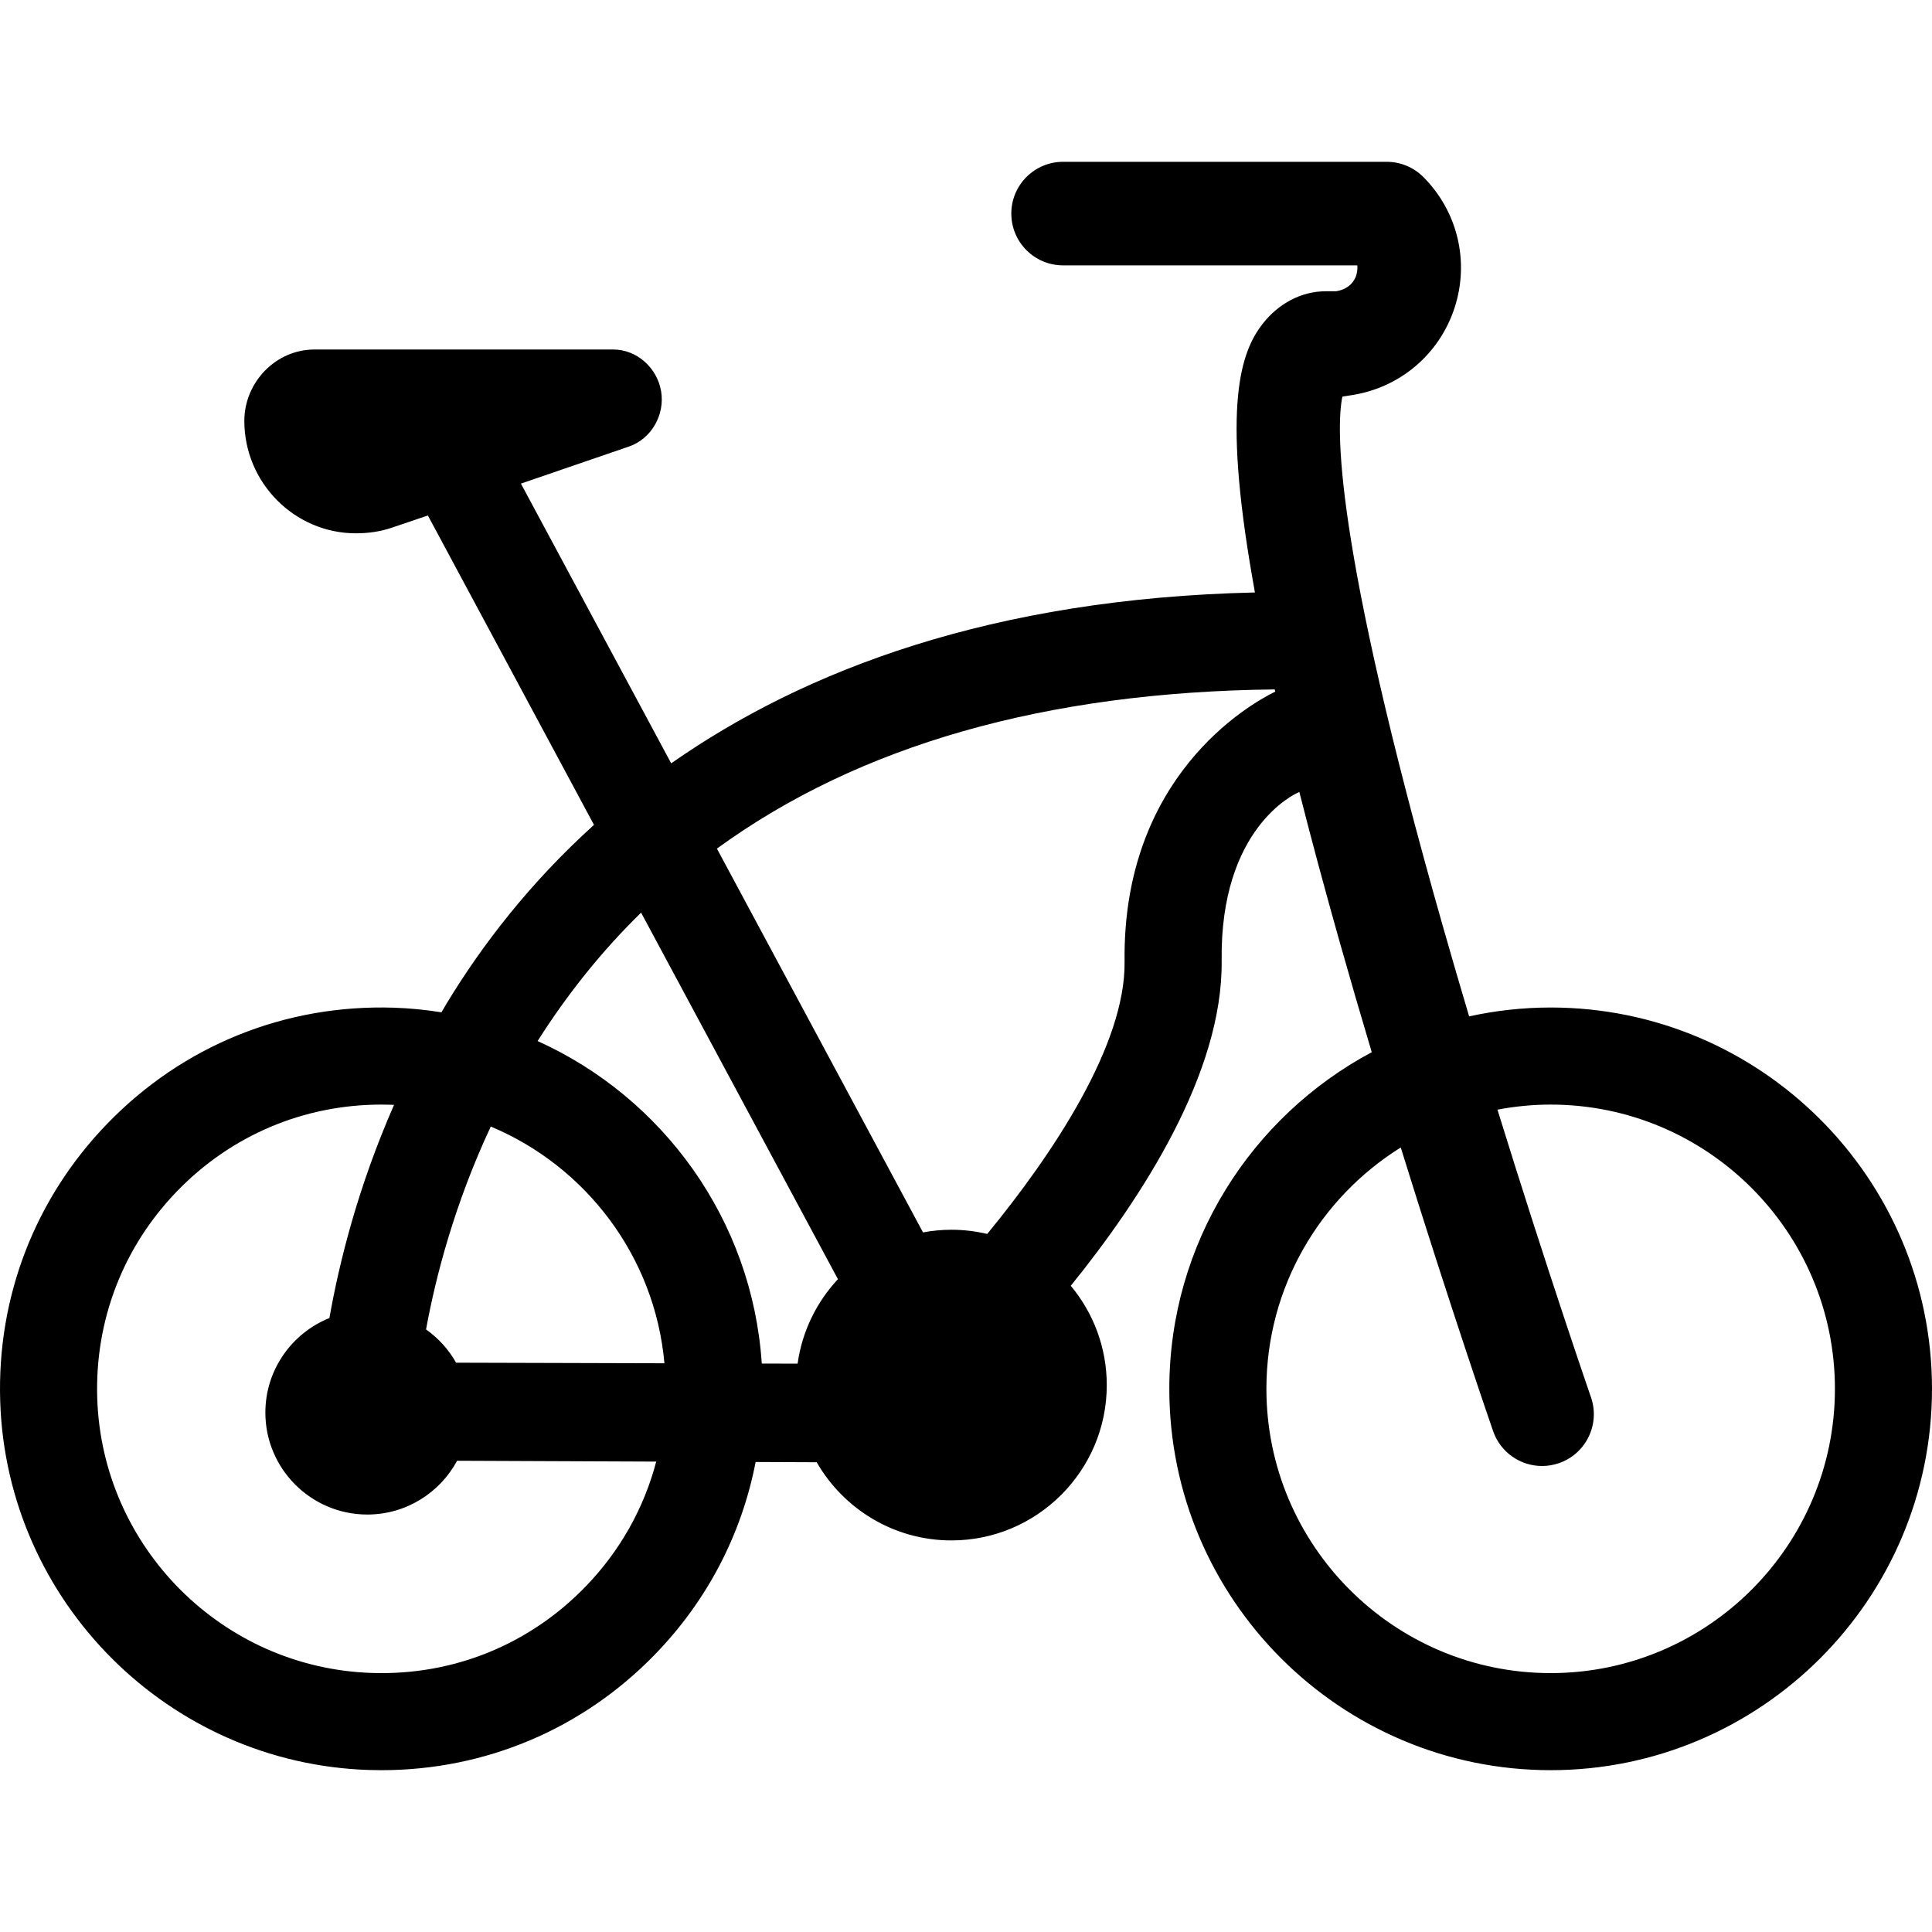 <?xml version="1.0" encoding="iso-8859-1"?>
<!-- Uploaded to: SVG Repo, www.svgrepo.com, Generator: SVG Repo Mixer Tools -->
<!DOCTYPE svg PUBLIC "-//W3C//DTD SVG 1.1//EN" "http://www.w3.org/Graphics/SVG/1.1/DTD/svg11.dtd">
<svg fill="#000000" height="800px" width="800px" version="1.1" id="Capa_1" xmlns="http://www.w3.org/2000/svg" xmlns:xlink="http://www.w3.org/1999/xlink" 
	 viewBox="0 0 298.5 298.5" xml:space="preserve">
<path d="M239.582,155.663c-4.324,0-8.536,0.482-12.598,1.37c-1.362-4.576-2.727-9.25-4.067-13.959
	c-17.079-60.02-16.443-77.299-15.516-81.795l1.53-0.241c7.42-1.174,13.476-6.339,15.805-13.48
	c2.329-7.141,0.482-14.883-4.819-20.204c-1.501-1.507-3.54-2.354-5.667-2.354h-50c-4.418,0-8,3.582-8,8s3.582,8,8,8h45.462
	c0.06,0.686-0.079,1.267-0.187,1.598c-0.223,0.681-0.968,2.064-3.09,2.399L204.914,45c-0.021,0-0.042,0-0.063,0
	c-3.823,0-7.312,1.919-9.719,4.969c-3.429,4.346-6.306,12.519-1.639,39.31c0.125,0.72,0.26,1.518,0.395,2.259
	c-40.557,0.934-69.546,11.946-90.186,26.4l-23.22-43.221l16.703-5.729c3.467-1.191,5.564-4.91,4.961-8.527
	C101.544,56.847,98.416,54,94.75,54H48.584C42.61,54,37.75,59.06,37.75,65.034c0,9.52,7.734,17.365,17.242,17.365
	c1.906,0,3.797-0.267,5.62-0.893l5.496-1.862l25.666,47.803c-9.879,8.923-17.263,18.525-22.748,27.562
	c-0.282,0.465-0.548,0.933-0.822,1.397c-2.411-0.383-4.866-0.634-7.364-0.714c-16.837-0.539-32.6,5.878-44.246,17.901
	C5.399,185.151-0.484,200.391,0.031,216.503c0.988,30.955,26.011,55.977,56.966,56.965c0.645,0.021,1.282,0.031,1.923,0.031
	c16.093,0,31.124-6.368,42.323-17.932c8.07-8.332,13.361-18.58,15.504-29.684l9.437,0.039C130.33,233.132,138.105,238,147,238
	c13.233,0,24-10.767,24-24c0-5.831-2.092-11.181-5.562-15.344c10.96-13.542,23.53-32.896,23.311-50.25
	c-0.258-20.513,11.336-25.748,11.829-25.961l0.172-0.087c1.828,7.207,3.905,14.935,6.233,23.174
	c1.627,5.756,3.295,11.472,4.957,17.037c-18.591,9.92-31.277,29.509-31.277,52.011c0,32.488,26.431,58.919,58.919,58.919
	c32.487,0,58.918-26.431,58.918-58.919C298.5,182.094,272.069,155.663,239.582,155.663z M99.05,141.006l30.414,56.632
	c-3.293,3.527-5.536,8.044-6.23,13.051l-5.539-0.016c-1.457-22.204-15.279-41.096-34.633-49.828
	C87.718,153.497,93.044,146.875,99.05,141.006z M70.469,210.54c-1.15-2.039-2.741-3.792-4.643-5.14
	c1.492-8.137,4.392-19.362,10-31.346c14.69,6.15,25.358,20.062,26.83,36.576L70.469,210.54z M90.469,245.133
	c-8.683,8.964-20.406,13.754-32.993,13.344c-23.068-0.736-41.716-19.383-42.452-42.451c-0.384-12.018,4.001-23.38,12.346-31.996
	c8.35-8.619,19.554-13.367,31.549-13.367c0.48,0,0.96,0.008,1.444,0.023c0.173,0.006,0.344,0.022,0.516,0.029
	c-5.558,12.641-8.469,24.338-9.983,32.926C45.104,205.97,41,211.635,41,218.25c0,8.685,7.065,15.75,15.75,15.75
	c5.994,0,11.213-3.367,13.874-8.307l30.764,0.128C99.499,233.013,95.795,239.634,90.469,245.133z M173.751,148.595
	c0.161,12.767-10.981,29.591-21.223,42.055c-1.776-0.42-3.625-0.65-5.528-0.65c-1.501,0-2.967,0.145-4.392,0.41l-31.845-59.297
	c21.943-15.968,50.776-24.21,86.188-24.594c0.026,0.114,0.05,0.226,0.076,0.34C192.813,108.92,173.392,120.104,173.751,148.595z
	 M239.582,258.5c-24.217,0-43.919-19.702-43.919-43.919c0-15.72,8.307-29.53,20.758-37.291c7.67,24.737,14.179,43.567,14.271,43.829
	c1.146,3.308,4.244,5.383,7.559,5.383c0.868,0,1.752-0.143,2.619-0.443c4.175-1.446,6.387-6.003,4.94-10.178
	c-0.09-0.258-6.721-19.443-14.449-44.435c2.665-0.507,5.411-0.783,8.222-0.783c24.217,0,43.918,19.701,43.918,43.918
	S263.799,258.5,239.582,258.5z"/>
</svg>